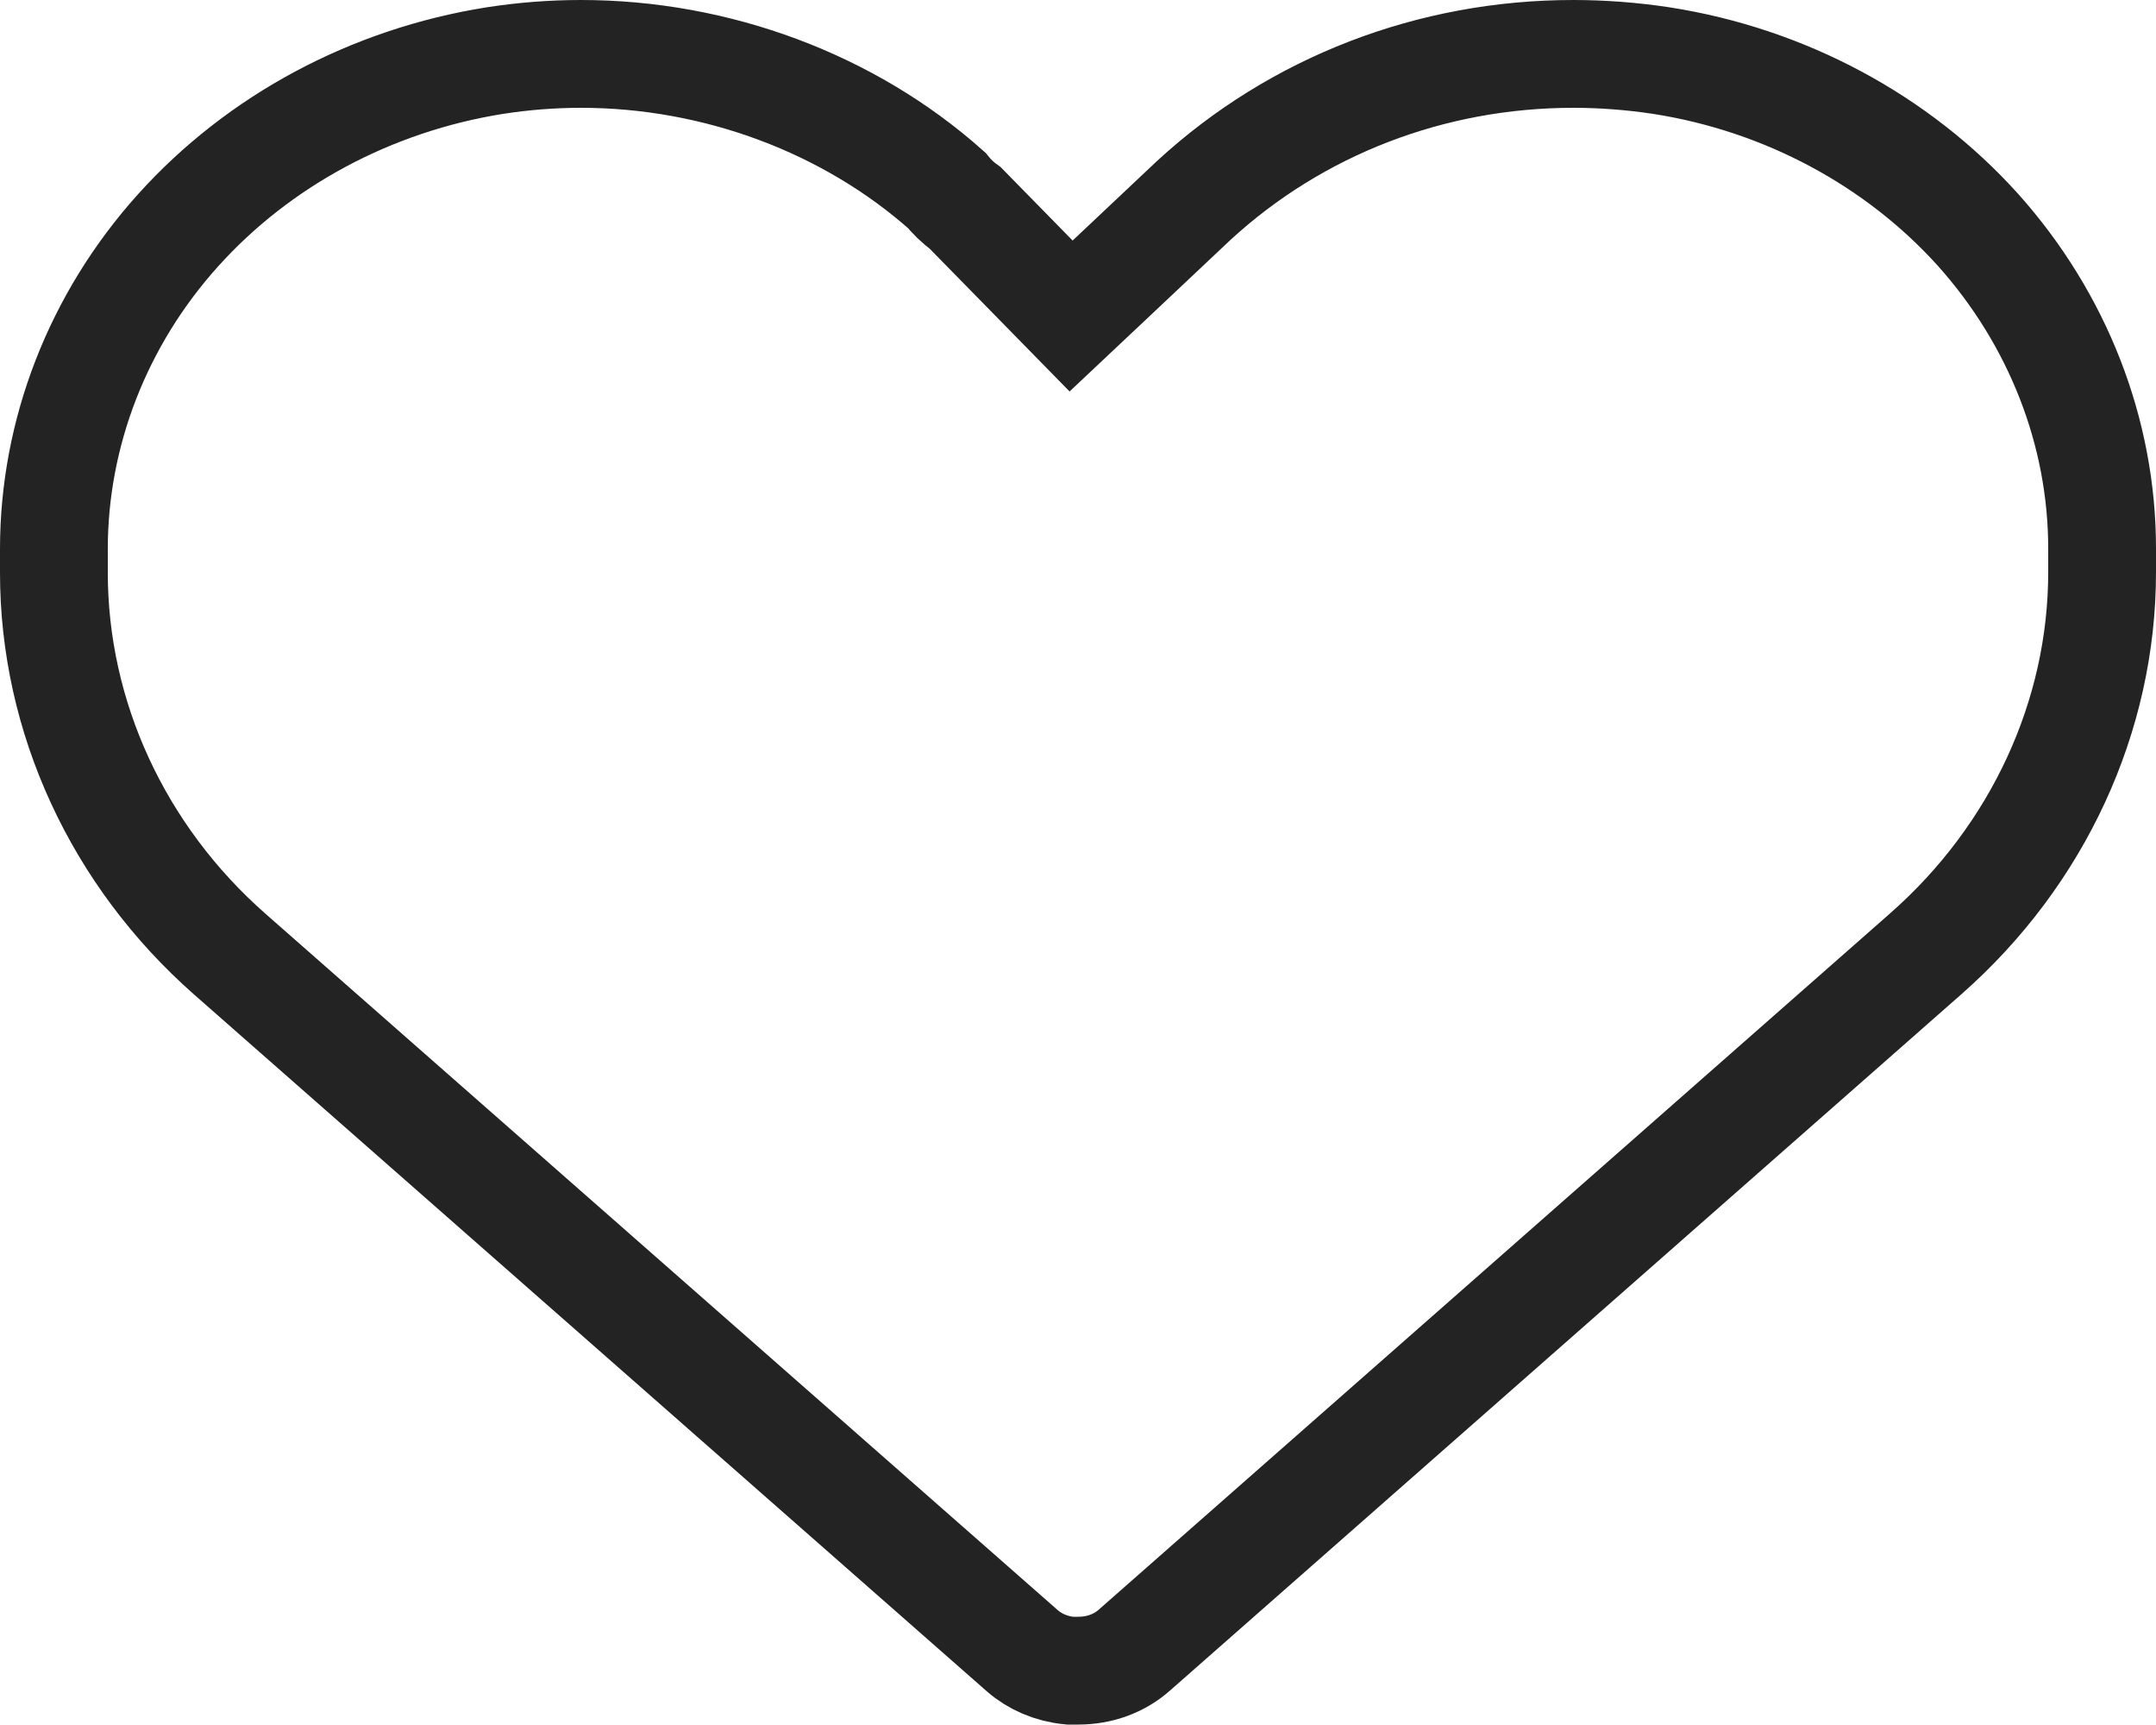 <svg width="20" height="16" viewBox="0 0 20 16" fill="none" xmlns="http://www.w3.org/2000/svg">
<path d="M9.593 2.581L9.936 2.931L10.293 2.595L11.075 1.858C12.029 0.981 13.278 0.5 14.595 0.5C14.866 0.5 15.14 0.521 15.411 0.562C16.56 0.741 17.602 1.304 18.348 2.131C19.092 2.962 19.5 4.013 19.5 5.087V5.309C19.5 6.641 18.906 7.93 17.866 8.845L17.865 8.846L10.521 15.307C10.52 15.308 10.52 15.308 10.52 15.308C10.383 15.428 10.202 15.496 10.002 15.496H9.923C9.754 15.48 9.599 15.413 9.483 15.311C9.483 15.311 9.483 15.311 9.483 15.311L2.135 8.853C1.09 7.935 0.5 6.645 0.5 5.313V5.091C0.5 4.016 0.908 2.962 1.652 2.136C2.401 1.304 3.444 0.744 4.591 0.562C4.853 0.521 5.123 0.5 5.389 0.5C6.651 0.5 7.879 0.962 8.781 1.765C8.826 1.821 8.883 1.878 8.954 1.929L9.593 2.581Z" stroke="#232323"/>
</svg>
